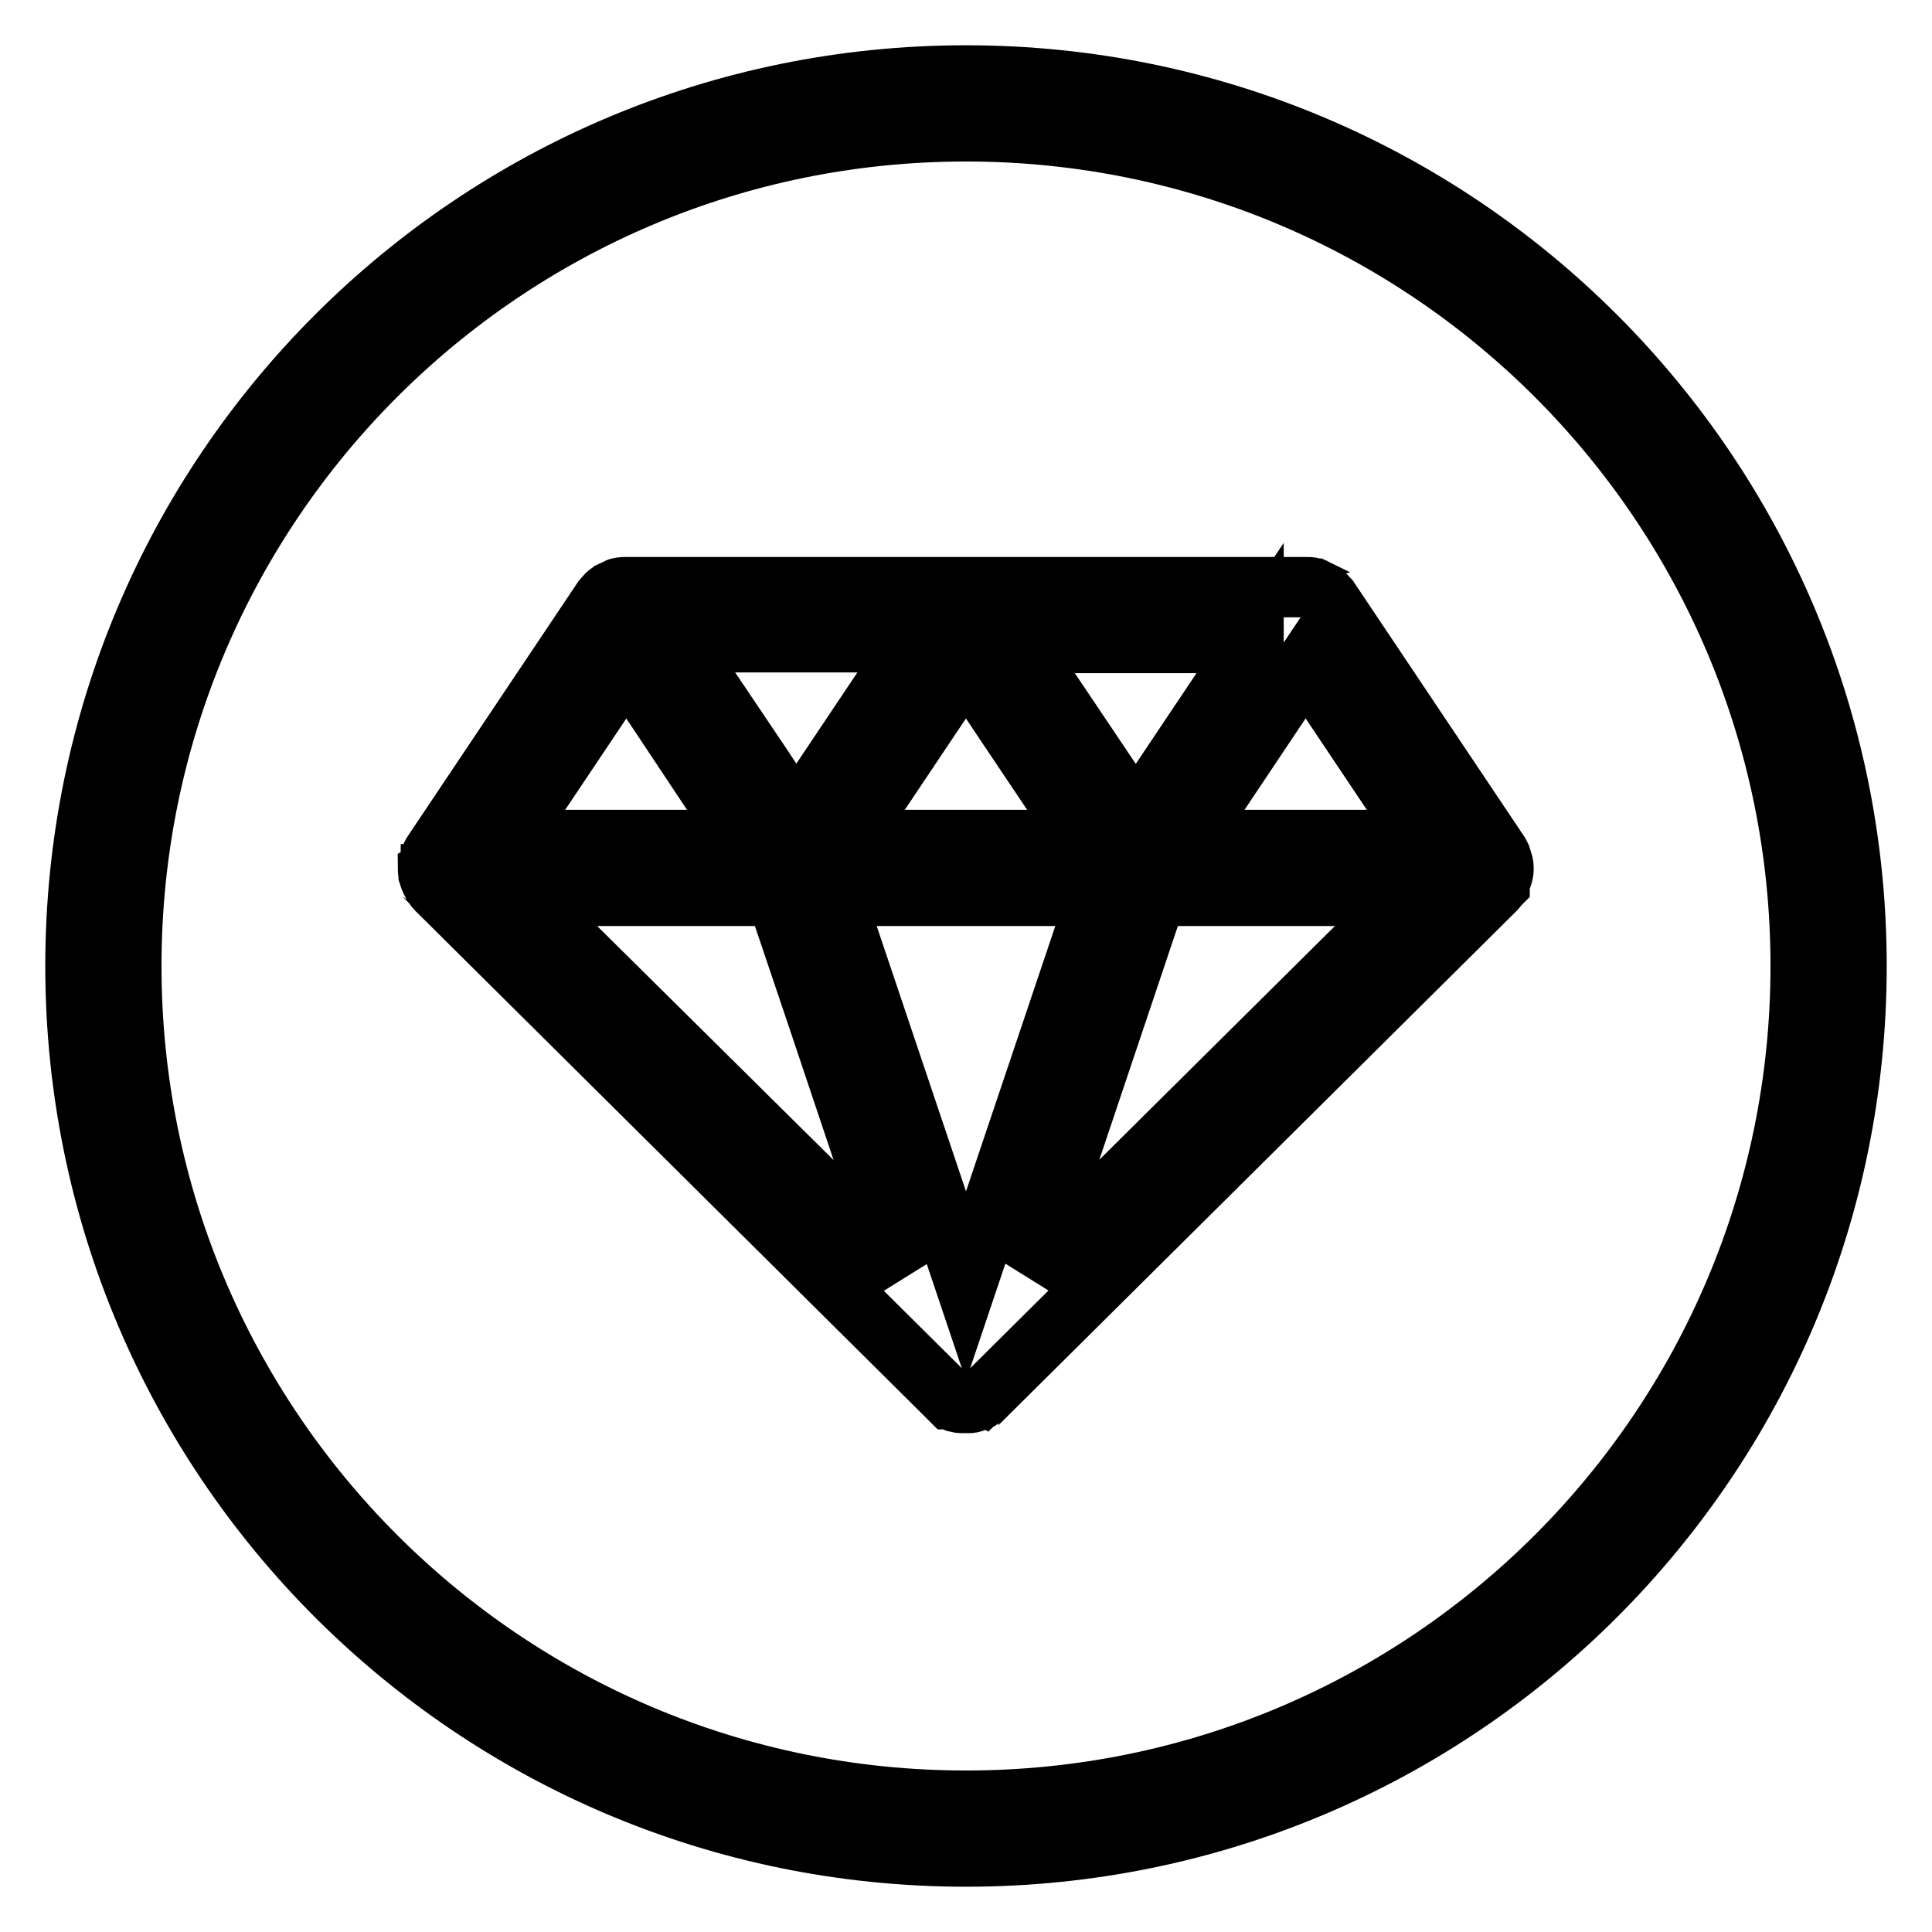 <?xml version="1.0" encoding="utf-8"?>
<!-- Svg Vector Icons : http://www.onlinewebfonts.com/icon -->
<!DOCTYPE svg PUBLIC "-//W3C//DTD SVG 1.1//EN" "http://www.w3.org/Graphics/SVG/1.1/DTD/svg11.dtd">
<svg version="1.1" xmlns="http://www.w3.org/2000/svg" xmlns:xlink="http://www.w3.org/1999/xlink" x="0px" y="0px" viewBox="0 0 256 256" enable-background="new 0 0 256 256" xml:space="preserve">
<g> <path stroke-width="8" fill-opacity="0" stroke="#000000"  d="M128,10C62.8,10,10,62.8,10,128c0,65.2,52.8,118,118,118c65.2,0,118-52.8,118-118C246,62.8,193.2,10,128,10 z M128,238.6c-61.1,0-110.6-49.5-110.6-110.6C17.4,66.9,66.9,17.4,128,17.4c61.1,0,110.6,49.5,110.6,110.6 C238.6,189.1,189.1,238.6,128,238.6z M198.8,116.7c0.3-0.6,0.5-1.3,0.4-2c0-0.1,0-0.2-0.1-0.3c0-0.3-0.1-0.5-0.2-0.7 c0,0,0-0.1,0-0.1c0-0.1-0.1-0.2-0.1-0.2c-0.1-0.1-0.1-0.3-0.2-0.4l-22.5-33.6c-0.1-0.1-0.2-0.2-0.3-0.3c-0.1-0.1-0.1-0.2-0.2-0.2 c-0.2-0.2-0.3-0.3-0.5-0.4c-0.1-0.1-0.2-0.1-0.2-0.2c-0.2-0.1-0.5-0.2-0.7-0.3c-0.1,0-0.1,0-0.2-0.1c-0.3-0.1-0.6-0.1-1-0.1h-38.1 h-13.8H83c-0.3,0-0.6,0-1,0.1c-0.1,0-0.1,0.1-0.2,0.1c-0.2,0.1-0.5,0.2-0.7,0.3c-0.1,0.1-0.2,0.1-0.3,0.2c-0.2,0.1-0.3,0.2-0.5,0.4 c-0.1,0.1-0.2,0.2-0.2,0.3c-0.1,0.1-0.2,0.2-0.3,0.3l-22.5,33.6c-0.1,0.1-0.1,0.3-0.2,0.4c0,0.1-0.1,0.1-0.1,0.2c0,0,0,0.1,0,0.1 c-0.1,0.2-0.1,0.5-0.2,0.7c0,0.1,0,0.2-0.1,0.3c0,0.3,0,0.6,0.1,1c0,0,0,0,0,0.1c0.1,0.3,0.2,0.7,0.4,1c0,0,0,0,0,0 c0,0.1,0.1,0.1,0.1,0.2c0.2,0.2,0.3,0.5,0.5,0.7c0,0,0,0,0,0l67.5,67c0.1,0.1,0.1,0.1,0.2,0.2c0.1,0.1,0.2,0.2,0.3,0.3 c0,0,0.1,0.1,0.1,0.1c0.1,0,0.1,0,0.2,0.1c0.1,0.1,0.2,0.1,0.4,0.2c0.1,0.1,0.3,0.1,0.4,0.1c0.1,0,0.2,0.1,0.4,0.1 c0.1,0,0.2,0,0.4,0c0.1,0,0.1,0,0.2,0s0.1,0,0.2,0c0.1,0,0.3,0,0.4,0c0.1,0,0.2,0,0.4-0.1c0.2,0,0.3-0.1,0.4-0.1 c0.1-0.1,0.3-0.1,0.4-0.2c0.1,0,0.1,0,0.2-0.1c0,0,0.1-0.1,0.1-0.1c0.1-0.1,0.2-0.2,0.4-0.3c0.1-0.1,0.1-0.1,0.2-0.1l67.5-67 c0,0,0,0,0,0c0.2-0.2,0.4-0.5,0.6-0.7C198.7,116.8,198.8,116.8,198.8,116.7C198.8,116.7,198.8,116.7,198.8,116.7z M112.4,118.7 h31.2h1.8L128,170.4l-17.4-51.7H112.4z M143.6,111.3h-31.2L128,88l5.2,7.8L143.6,111.3z M161.1,105.8L173,88l15.6,23.3h-31.2 L161.1,105.8z M166.1,85.1l-15.6,23.3l-9.4-14l-6.2-9.2H166.1z M121.1,85.1l-8.3,12.4l-7.3,10.9l-4.7-7.1L89.9,85.1L121.1,85.1 L121.1,85.1z M83,88L96.3,108l2.2,3.3H67.4L83,88z M69.4,118.7h29.2h4.3l5.6,16.6l11.1,33.1L69.4,118.7z M136.5,168.4l16.7-49.7 h4.3h29.1L136.5,168.4z"/></g>
</svg>